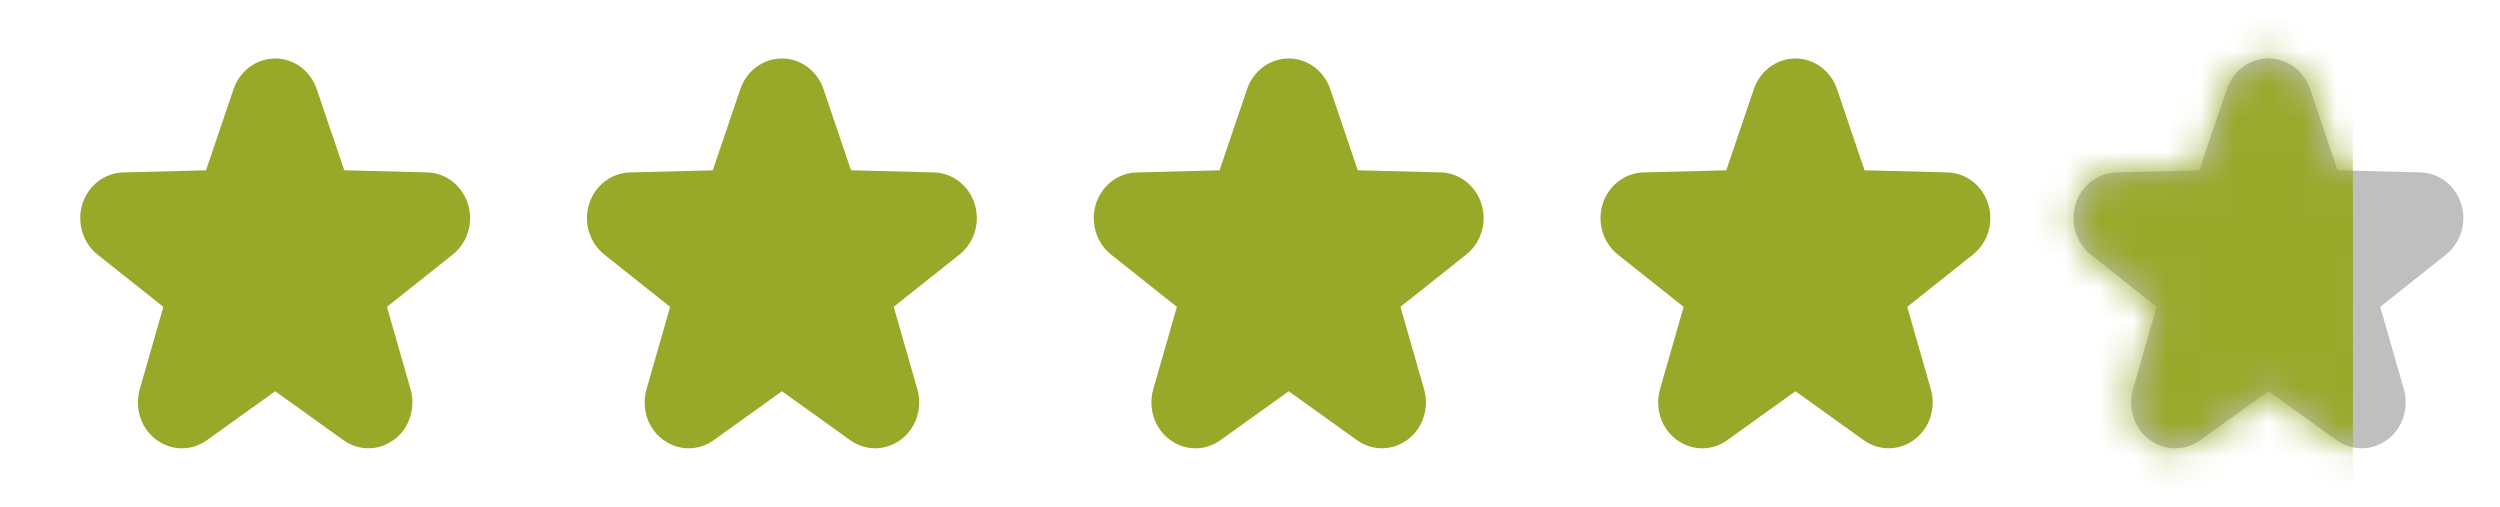 <svg height="15" viewBox="0 0 74 15" width="74" xmlns="http://www.w3.org/2000/svg" xmlns:xlink="http://www.w3.org/1999/xlink"><defs><path id="a" d="m6.5.731c-.552 0-1.046.364-1.23.905l-.816 2.405-2.452.063c-.552.014-1.038.39-1.208.935-.17.545.01 1.146.448 1.495l1.949 1.549-.7 2.444c-.117.408-.041.855.203 1.196.246.342.637.547 1.047.547.265 0 .52-.083.739-.24l2.021-1.449 2.02 1.448c.219.157.475.24.74.24.41 0 .801-.205 1.046-.547.245-.34.321-.788.203-1.196l-.7-2.444 1.949-1.549c.438-.349.619-.949.448-1.495-.17-.545-.657-.922-1.209-.935l-2.452-.063-.816-2.405c-.184-.541-.677-.905-1.229-.905"/><mask id="b" fill="#fff"><use fill="#fff" fill-rule="evenodd" xlink:href="#a"/></mask></defs><g fill="none" fill-rule="evenodd"><path d="m5.769 0c-.552 0-1.046.364-1.23.905l-.816 2.405-2.452.063c-.552.014-1.038.39-1.208.935-.17.545.01 1.146.448 1.495l1.949 1.549-.7 2.444c-.117.408-.041.855.203 1.196.246.342.637.547 1.047.547.265 0 .52-.083.739-.24l2.021-1.449 2.02 1.448c.219.157.475.24.74.24.41 0 .801-.205 1.046-.547.245-.34.321-.788.203-1.196l-.7-2.444 1.949-1.549c.438-.349.619-.949.448-1.495-.17-.545-.657-.922-1.209-.935l-2.452-.063-.816-2.405c-.184-.541-.677-.905-1.229-.905" fill="#98a92a" transform="translate(47.375 1.731)"/><g transform="translate(60.645 1)"><use fill="#bfbfbf" xlink:href="#a"/><path d="m-4-1h13v15h-13z" fill="#98a92a" mask="url(#b)"/></g><g fill="#98a92a"><path d="m5.769 0c-.552 0-1.046.364-1.23.905l-.816 2.405-2.452.063c-.552.014-1.038.39-1.208.935-.17.545.01 1.146.448 1.495l1.949 1.549-.7 2.444c-.117.408-.041.855.203 1.196.246.342.637.547 1.047.547.265 0 .52-.083.739-.24l2.021-1.449 2.02 1.448c.219.157.475.24.74.24.41 0 .801-.205 1.046-.547.245-.34.321-.788.203-1.196l-.7-2.444 1.949-1.549c.438-.349.619-.949.448-1.495-.17-.545-.657-.922-1.209-.935l-2.452-.063-.816-2.405c-.184-.541-.677-.905-1.229-.905" transform="translate(32.375 1.731)"/><path d="m5.769 0c-.552 0-1.046.364-1.23.905l-.816 2.405-2.452.063c-.552.014-1.038.39-1.208.935-.17.545.01 1.146.448 1.495l1.949 1.549-.7 2.444c-.117.408-.041.855.203 1.196.246.342.637.547 1.047.547.265 0 .52-.083.739-.24l2.021-1.449 2.02 1.448c.219.157.475.24.74.24.41 0 .801-.205 1.046-.547.245-.34.321-.788.203-1.196l-.7-2.444 1.949-1.549c.438-.349.619-.949.448-1.495-.17-.545-.657-.922-1.209-.935l-2.452-.063-.816-2.405c-.184-.541-.677-.905-1.229-.905" transform="translate(17.375 1.731)"/><path d="m5.769 0c-.552 0-1.046.364-1.23.905l-.816 2.405-2.452.063c-.552.014-1.038.39-1.208.935-.17.545.01 1.146.448 1.495l1.949 1.549-.7 2.444c-.117.408-.041.855.203 1.196.246.342.637.547 1.047.547.265 0 .52-.083.739-.24l2.021-1.449 2.02 1.448c.219.157.475.24.74.24.41 0 .801-.205 1.046-.547.245-.34.321-.788.203-1.196l-.7-2.444 1.949-1.549c.438-.349.619-.949.448-1.495-.17-.545-.657-.922-1.209-.935l-2.452-.063-.816-2.405c-.184-.541-.677-.905-1.229-.905" transform="translate(2.375 1.731)"/></g></g></svg>